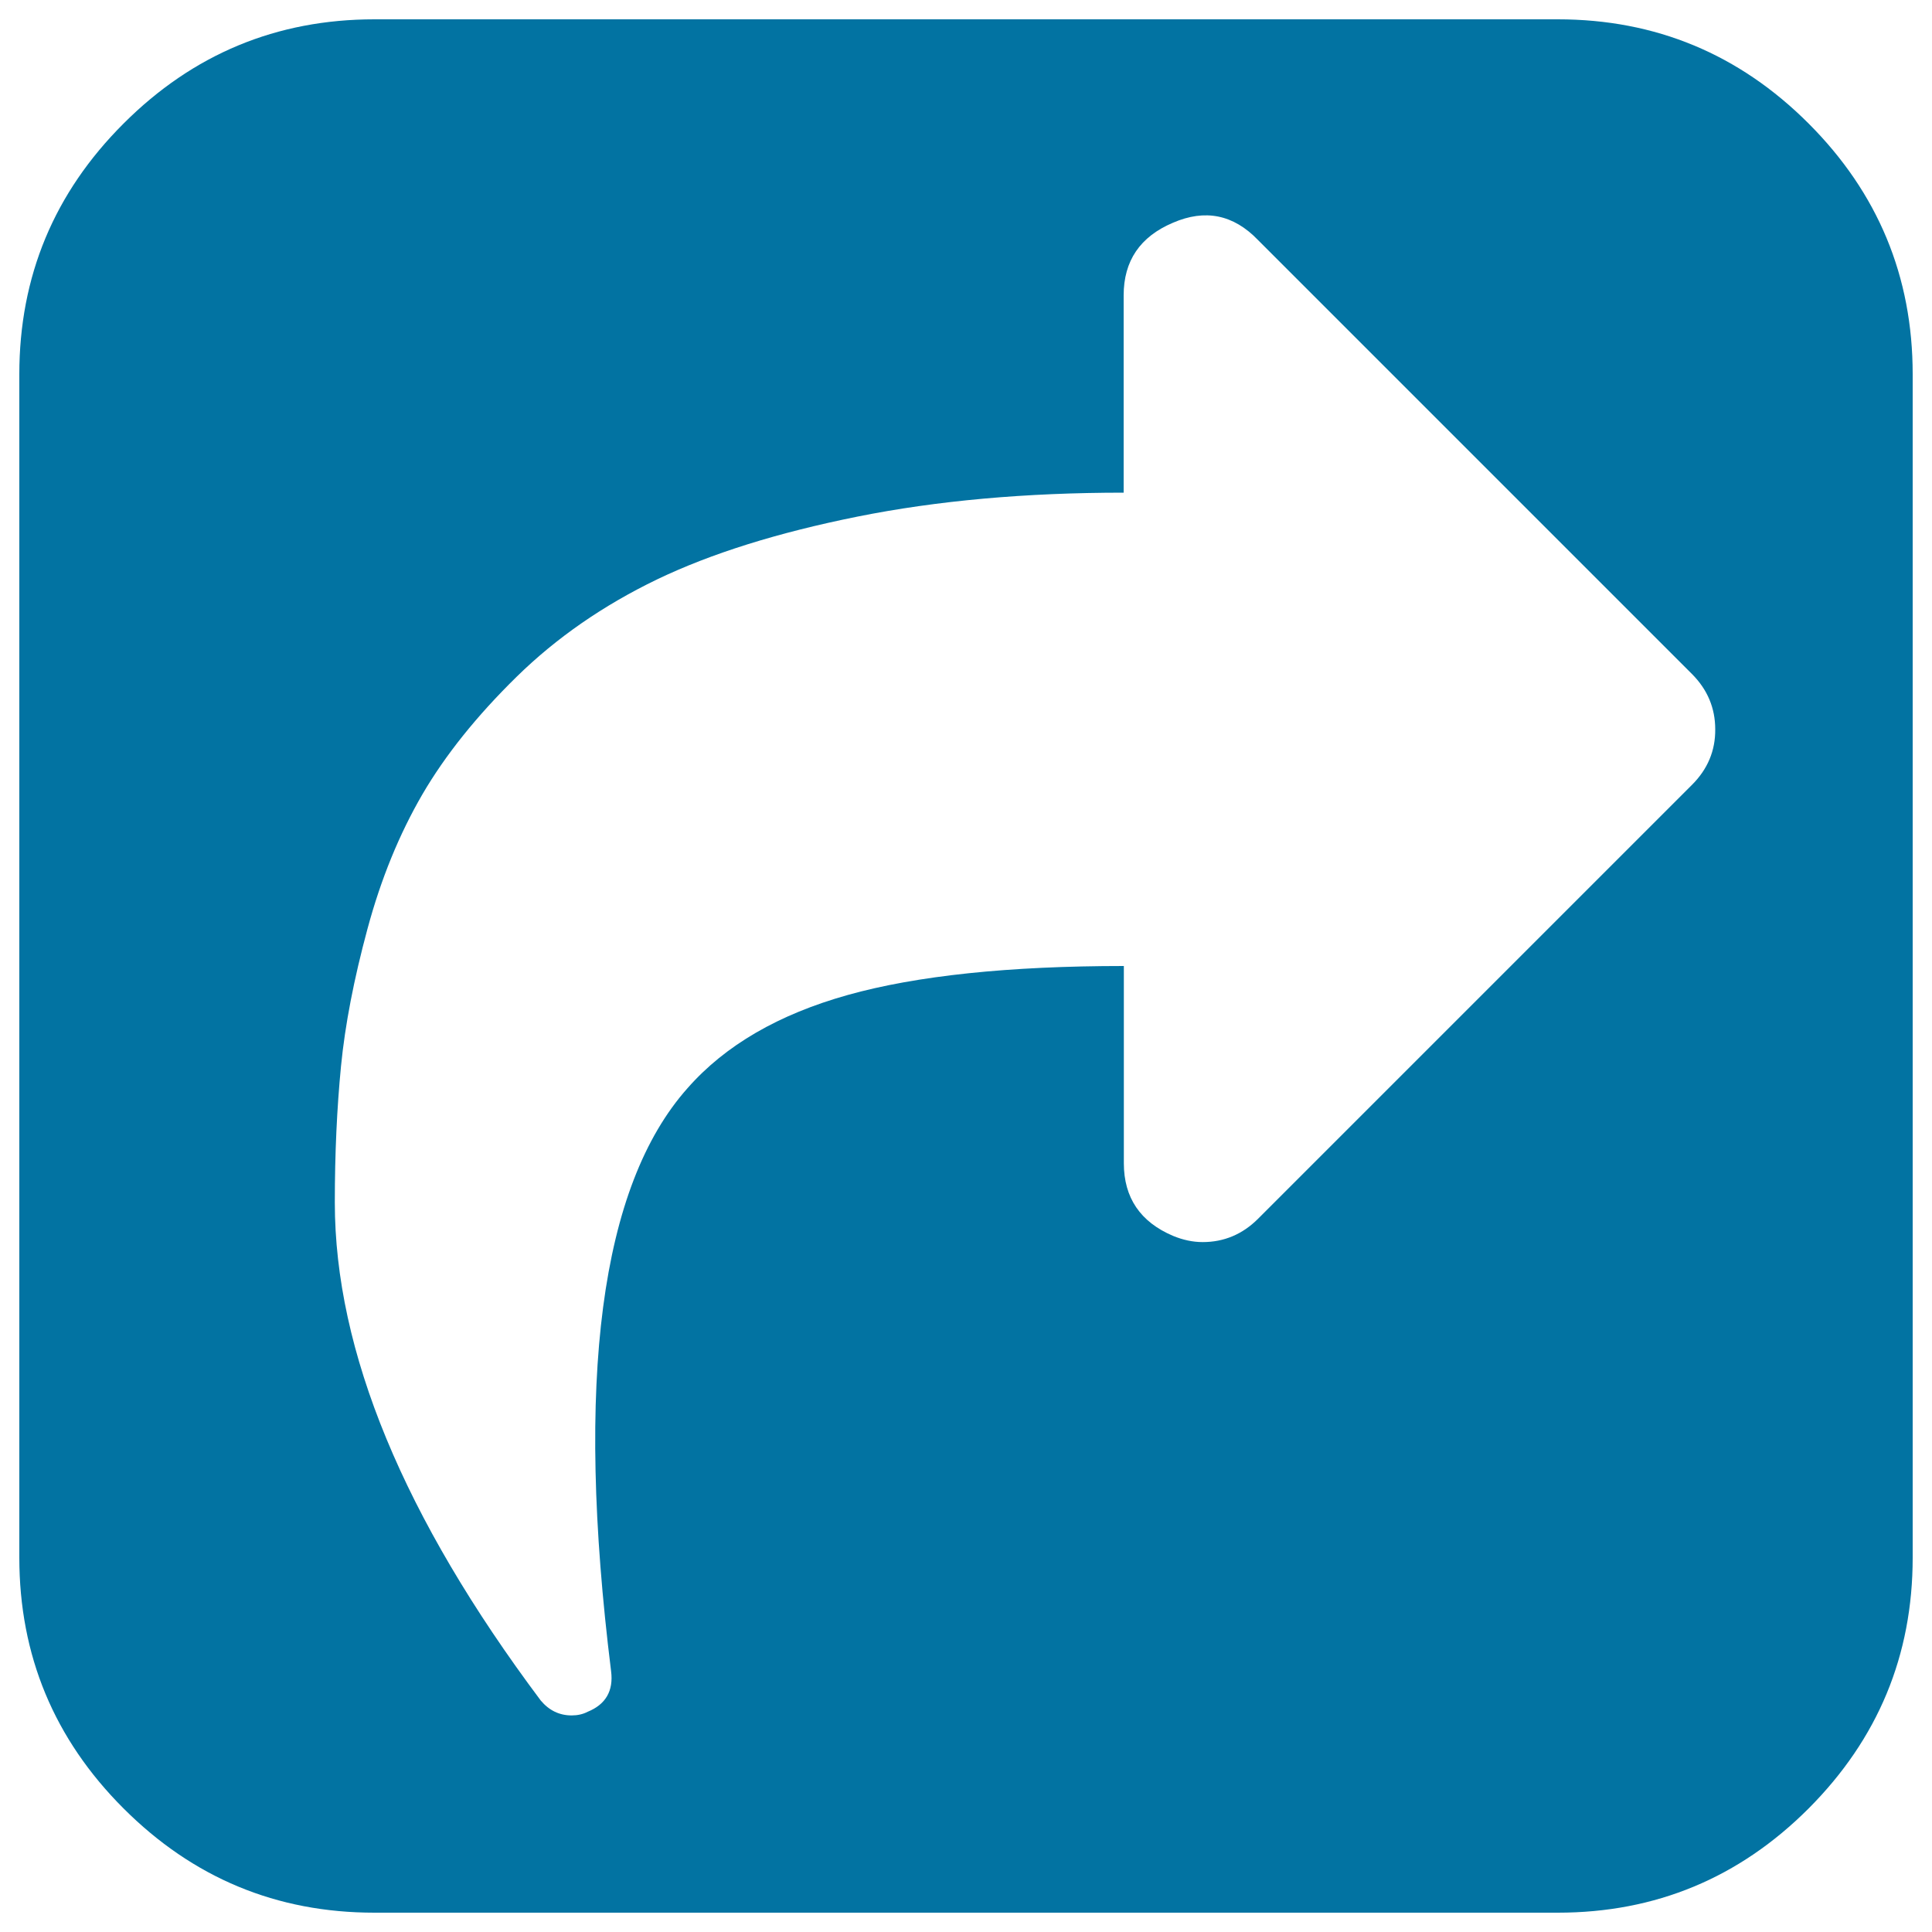 <svg xmlns="http://www.w3.org/2000/svg" viewBox="0 0 1000 1000" style="fill:#0273a2">
<title>Share Post Symbol SVG icon</title>
<g><path d="M936.1,63.9C900.2,28,856.9,10,806.3,10H193.8c-50.6,0-93.9,18-129.8,53.9C28,99.8,10,143.1,10,193.7v612.5c0,50.6,18,93.9,53.9,129.8C99.9,972,143.1,990,193.8,990h612.5c50.6,0,93.9-18,129.8-53.9C972,900.1,990,856.9,990,806.2V193.7C990,143.1,972,99.8,936.1,63.9z M875.8,406.2L651.2,630.8c-8.1,8.1-17.7,12.1-28.7,12.1c-5.1,0-10.2-1.1-15.3-3.2c-17-7.2-25.5-19.8-25.5-37.6V500c-59.5,0-107.2,5-142.9,15c-35.7,10-63.4,26-82.9,48.2c-45.1,50.6-58.3,151.2-39.6,301.8c1.3,10.2-2.8,17.2-12.1,21c-2.5,1.3-5.3,1.9-8.3,1.9c-6.4,0-11.7-2.6-16-7.7c-71-94.8-106.6-180.8-106.6-257.8c0-25.5,1.1-49,3.2-70.5c2.1-21.5,6.7-45.2,13.7-71.1c7-26,16.5-49.1,28.4-69.6c11.9-20.4,28.2-40.7,48.8-60.9c20.6-20.2,44.9-37,72.7-50.4c27.9-13.4,62.4-24.2,103.7-32.5c41.3-8.3,87.2-12.4,137.8-12.4V152.9c0-17.9,8.5-30.4,25.5-37.6c16.6-7.2,31.3-4.3,44,8.9l224.6,224.6c8.1,8.1,12.1,17.7,12.1,28.7C887.9,388.5,883.9,398.1,875.8,406.2z"/></g>
</svg>